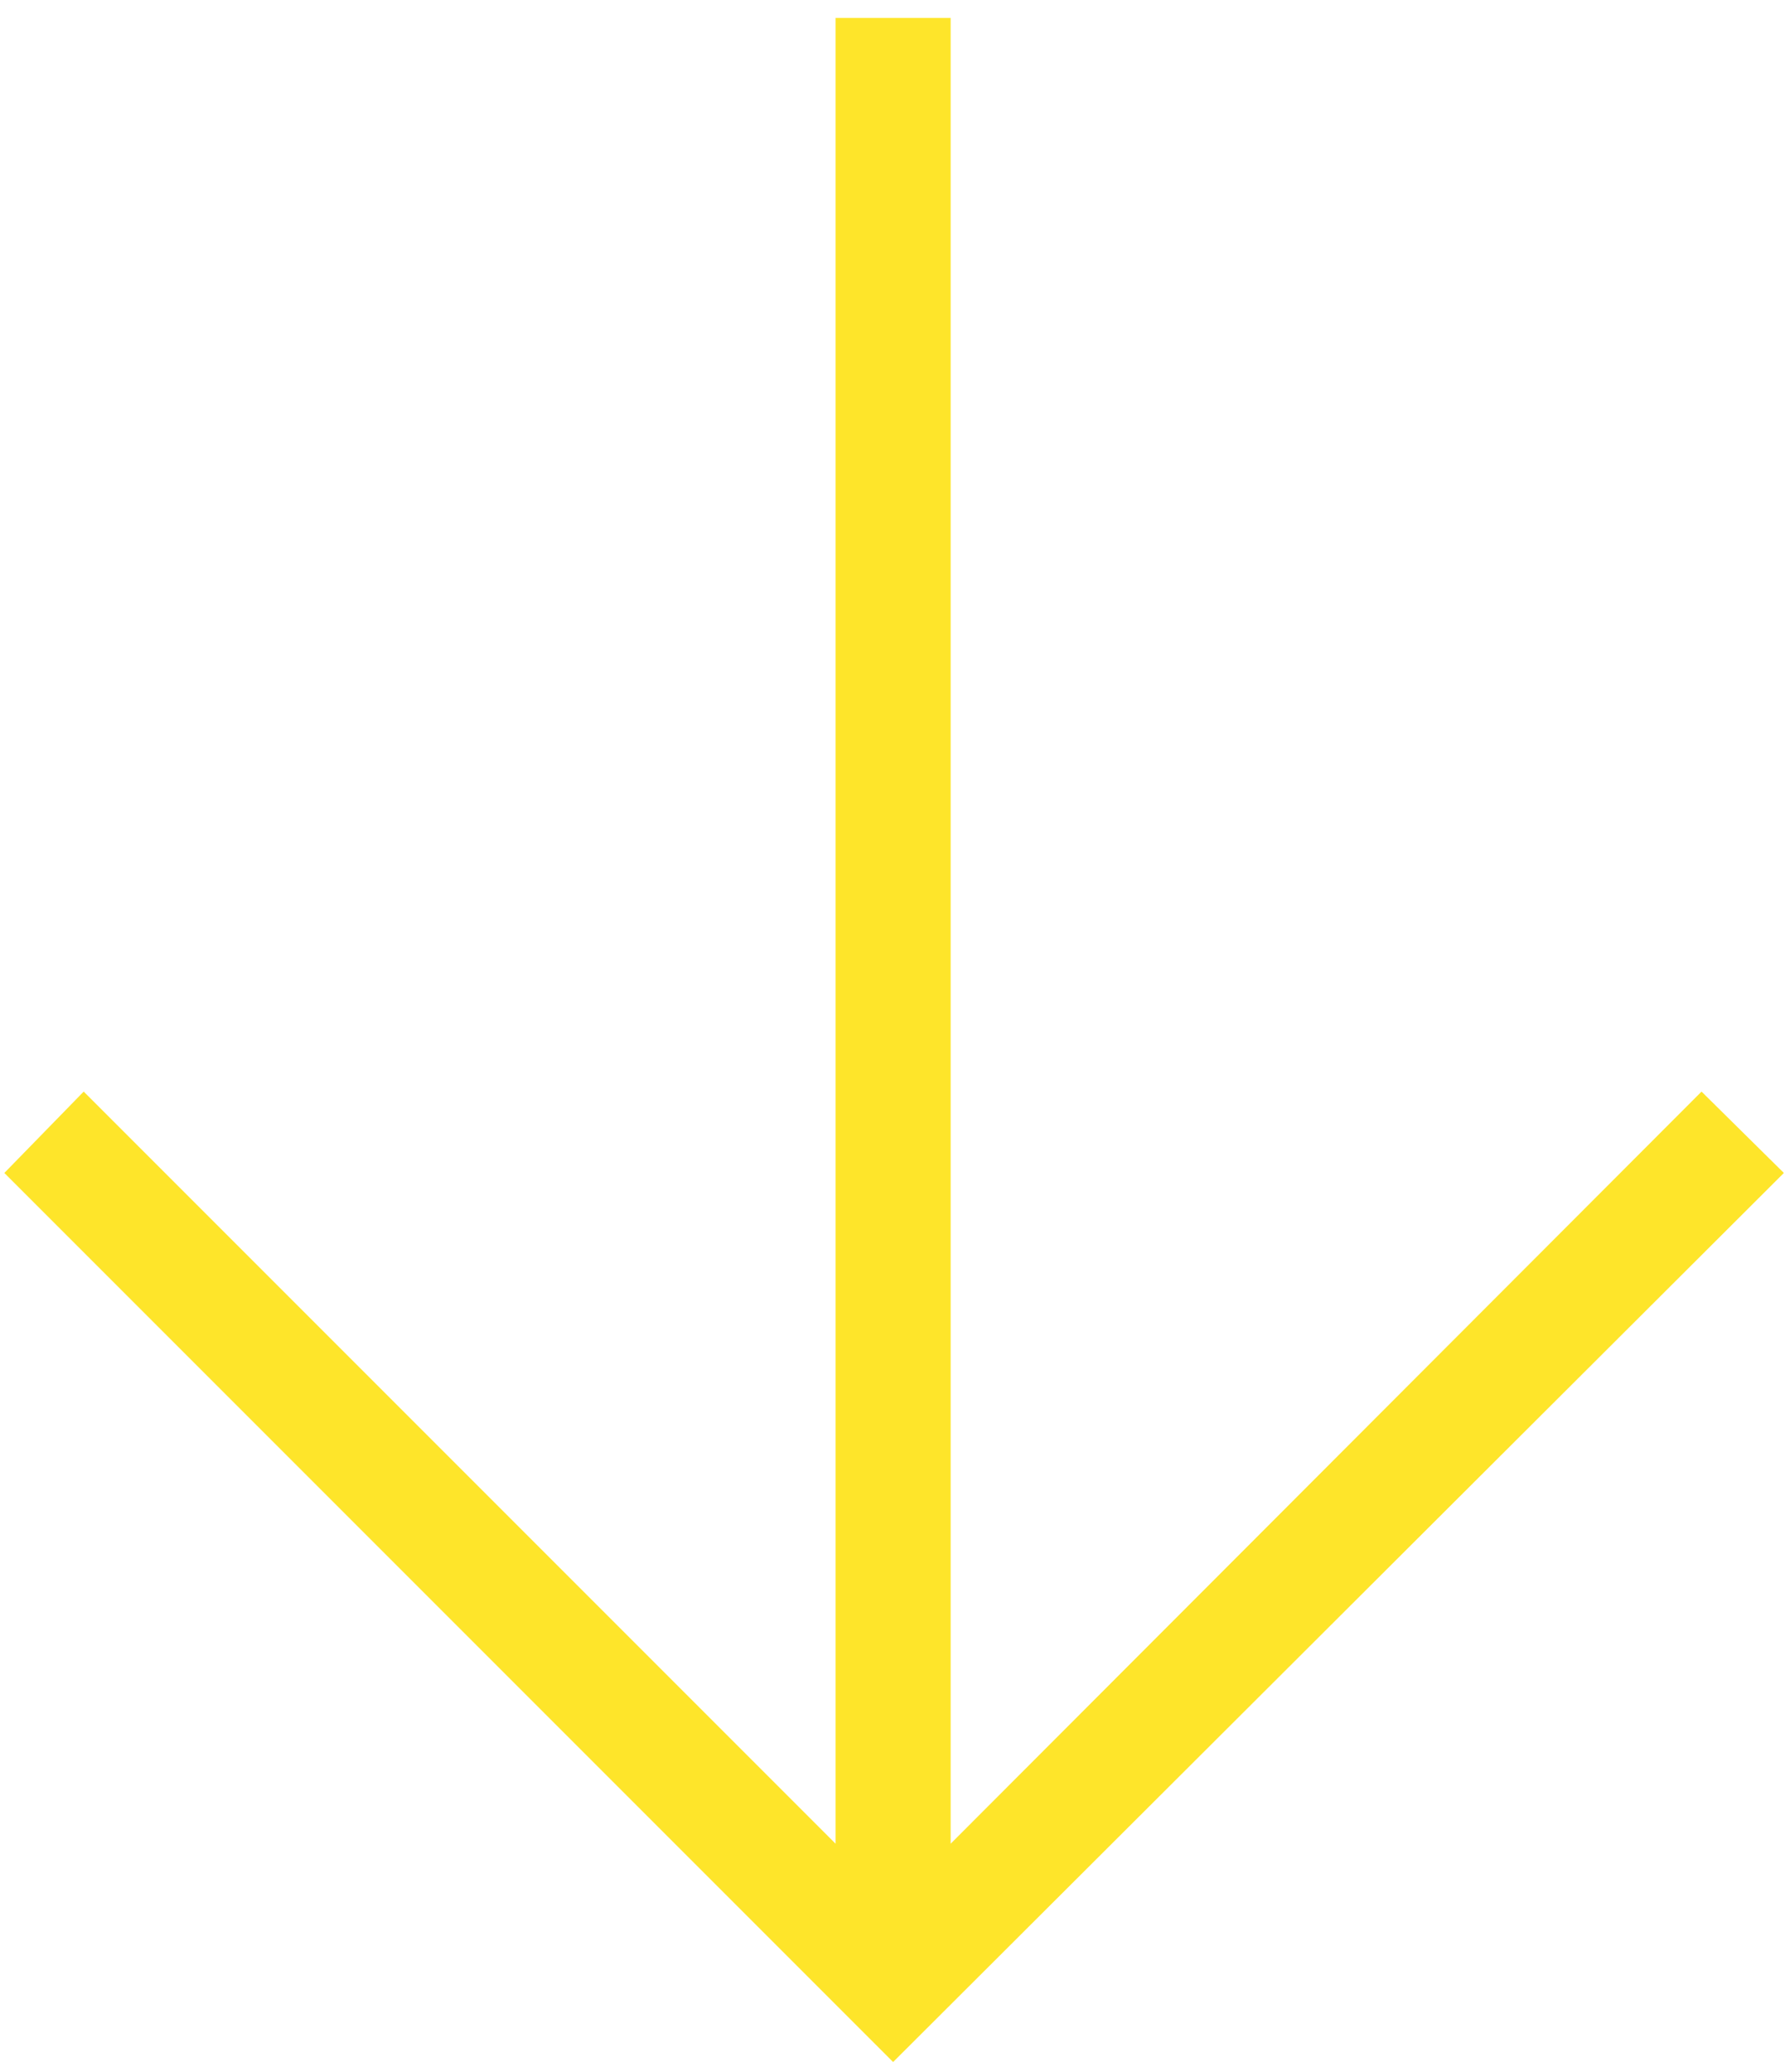 <svg width="81" height="94" viewBox="0 0 81 94" fill="none" xmlns="http://www.w3.org/2000/svg">
<path d="M43.139 0.815H37.917V83.637L3.798 49.518L0.197 53.209L40.528 93.54L80.949 53.209L77.213 49.518L43.139 83.637V0.815Z" fill="#FEE52A"/>
</svg>
